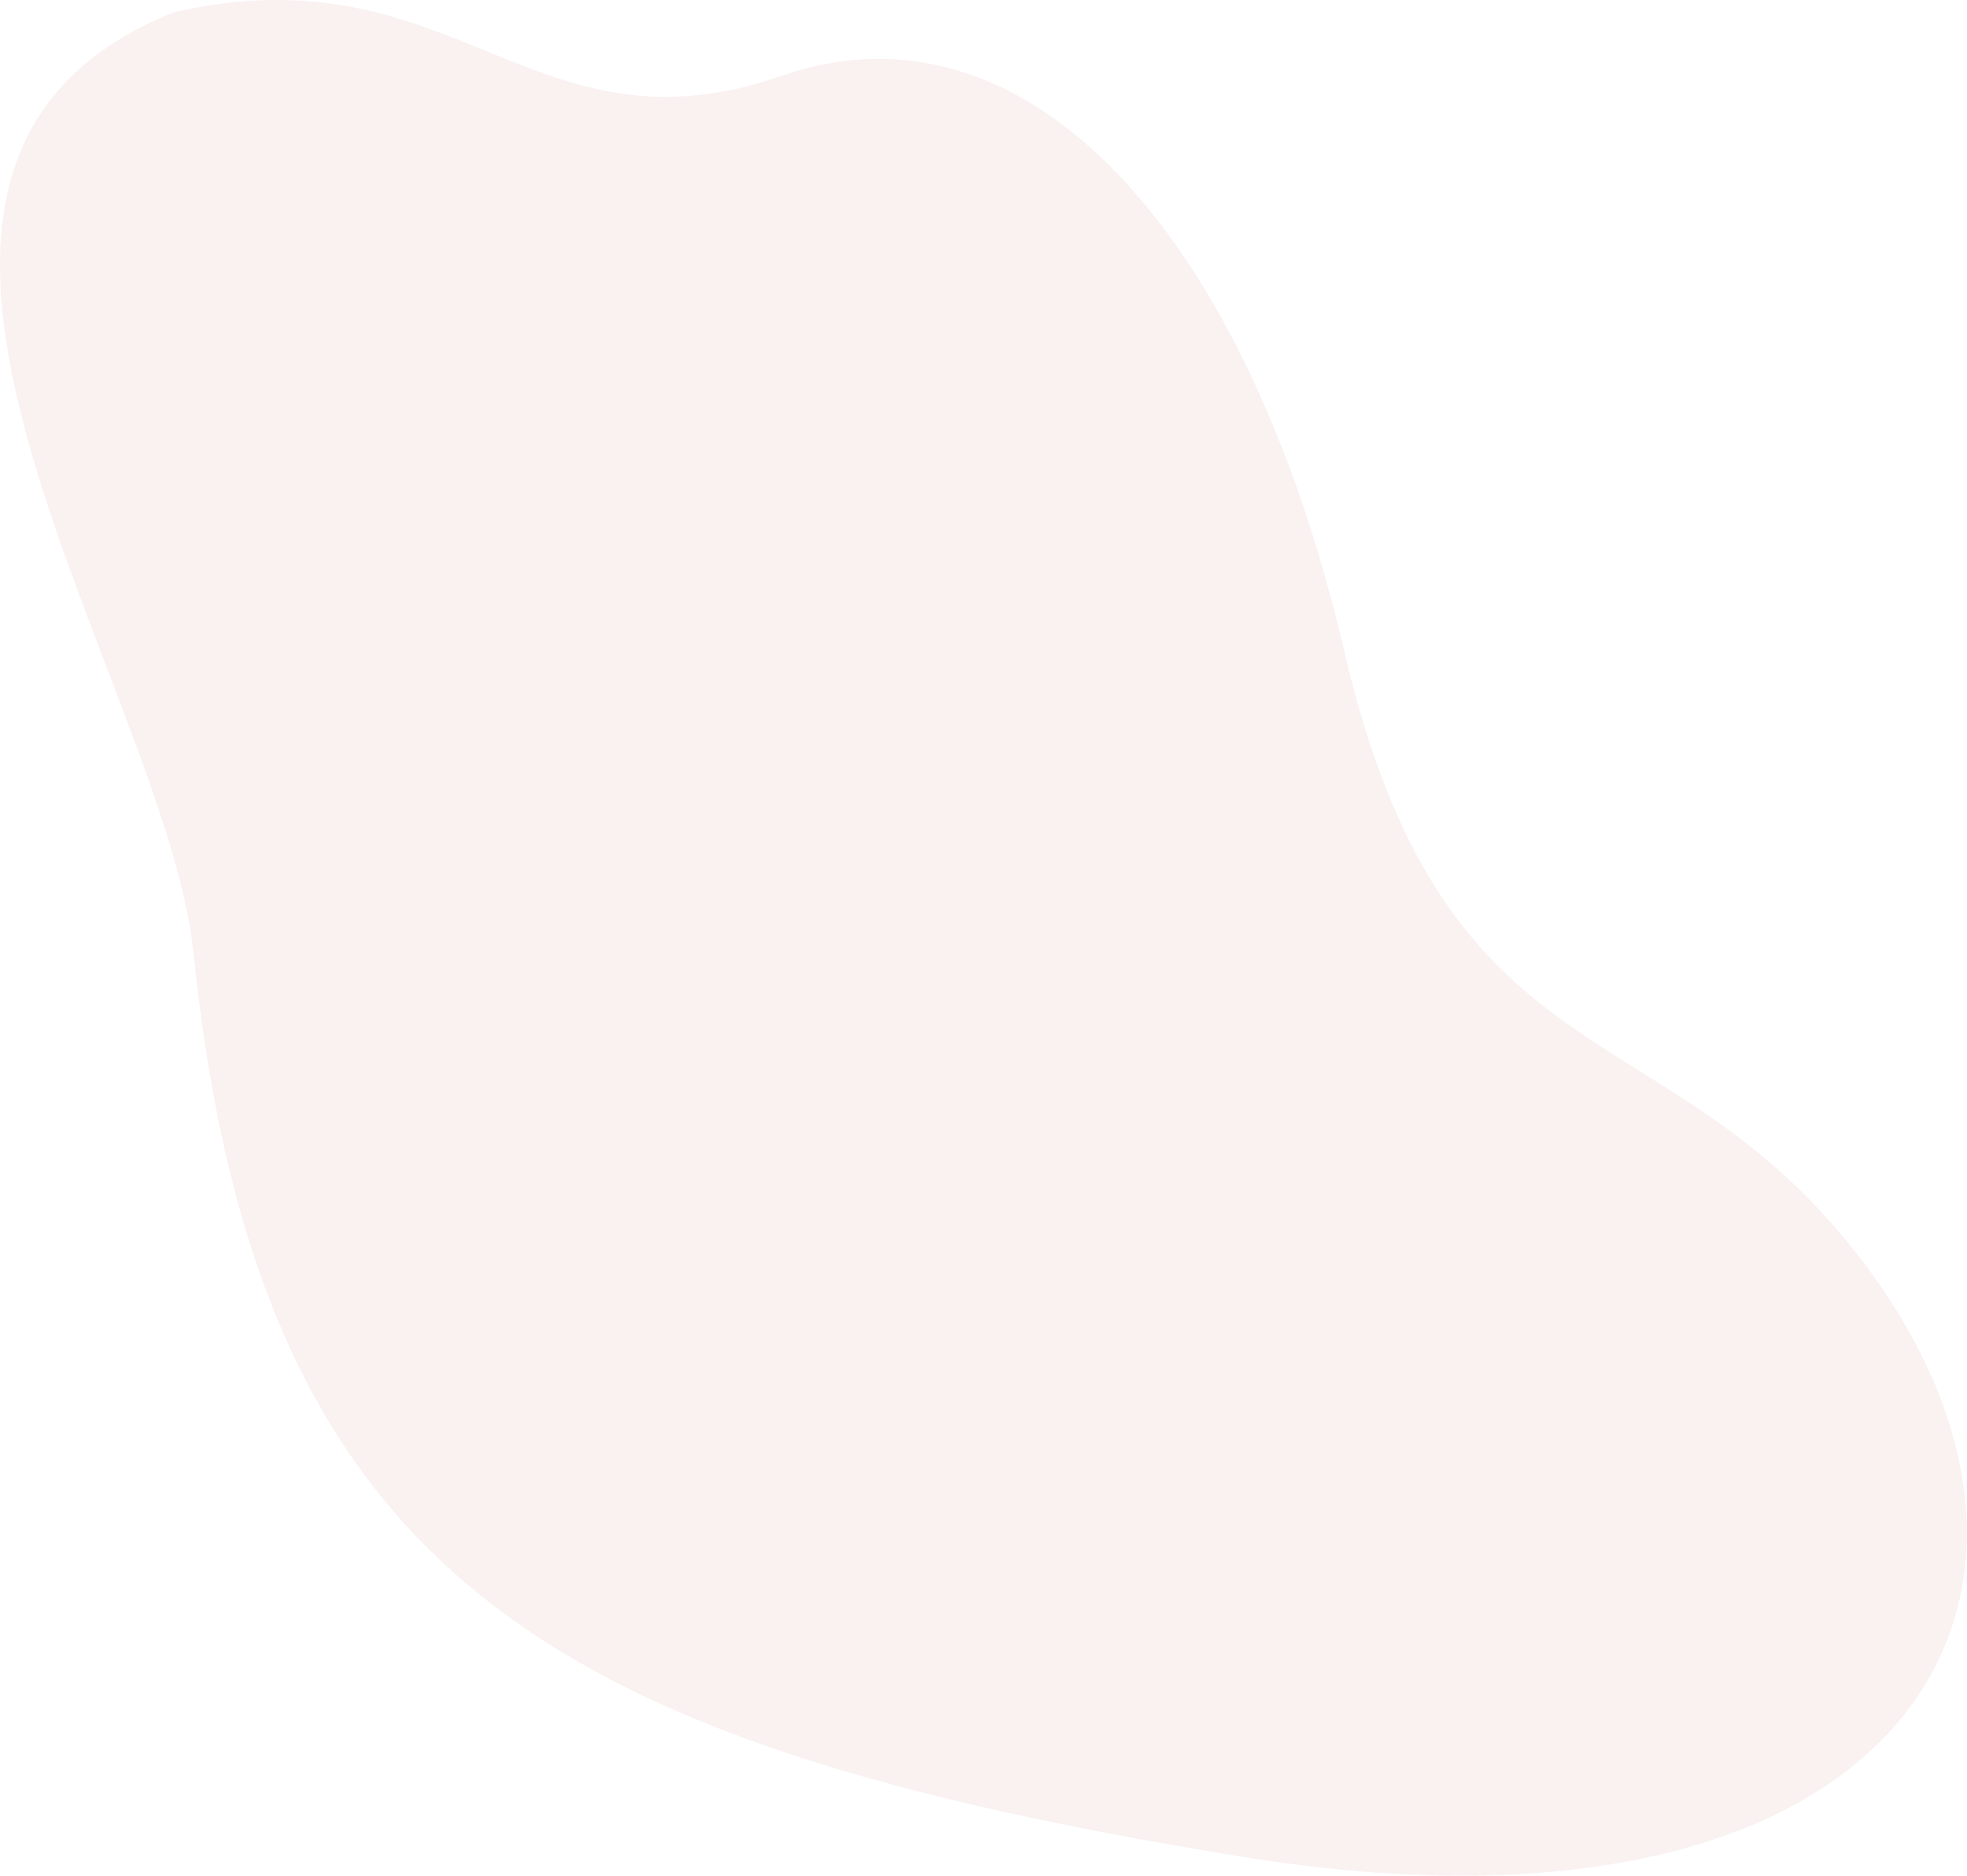<?xml version="1.0" encoding="UTF-8"?> <svg xmlns="http://www.w3.org/2000/svg" width="3393" height="3235" viewBox="0 0 3393 3235" fill="none"> <path d="M1347.65 130.944C917.395 280.677 785.226 -90.338 299.88 21.29C-370.426 289.309 285.349 1172.38 333.999 1645.1C445.071 2724.35 954.699 3008.15 2137.62 3201.56C3320.53 3394.96 3672.91 2711.77 3170.46 2122.8C2846.58 1743.15 2488.63 1851.12 2319.3 1125.08C2149.97 399.038 1770.29 -16.139 1347.65 130.944Z" fill="#CC7171" fill-opacity="0.1"></path> </svg> 